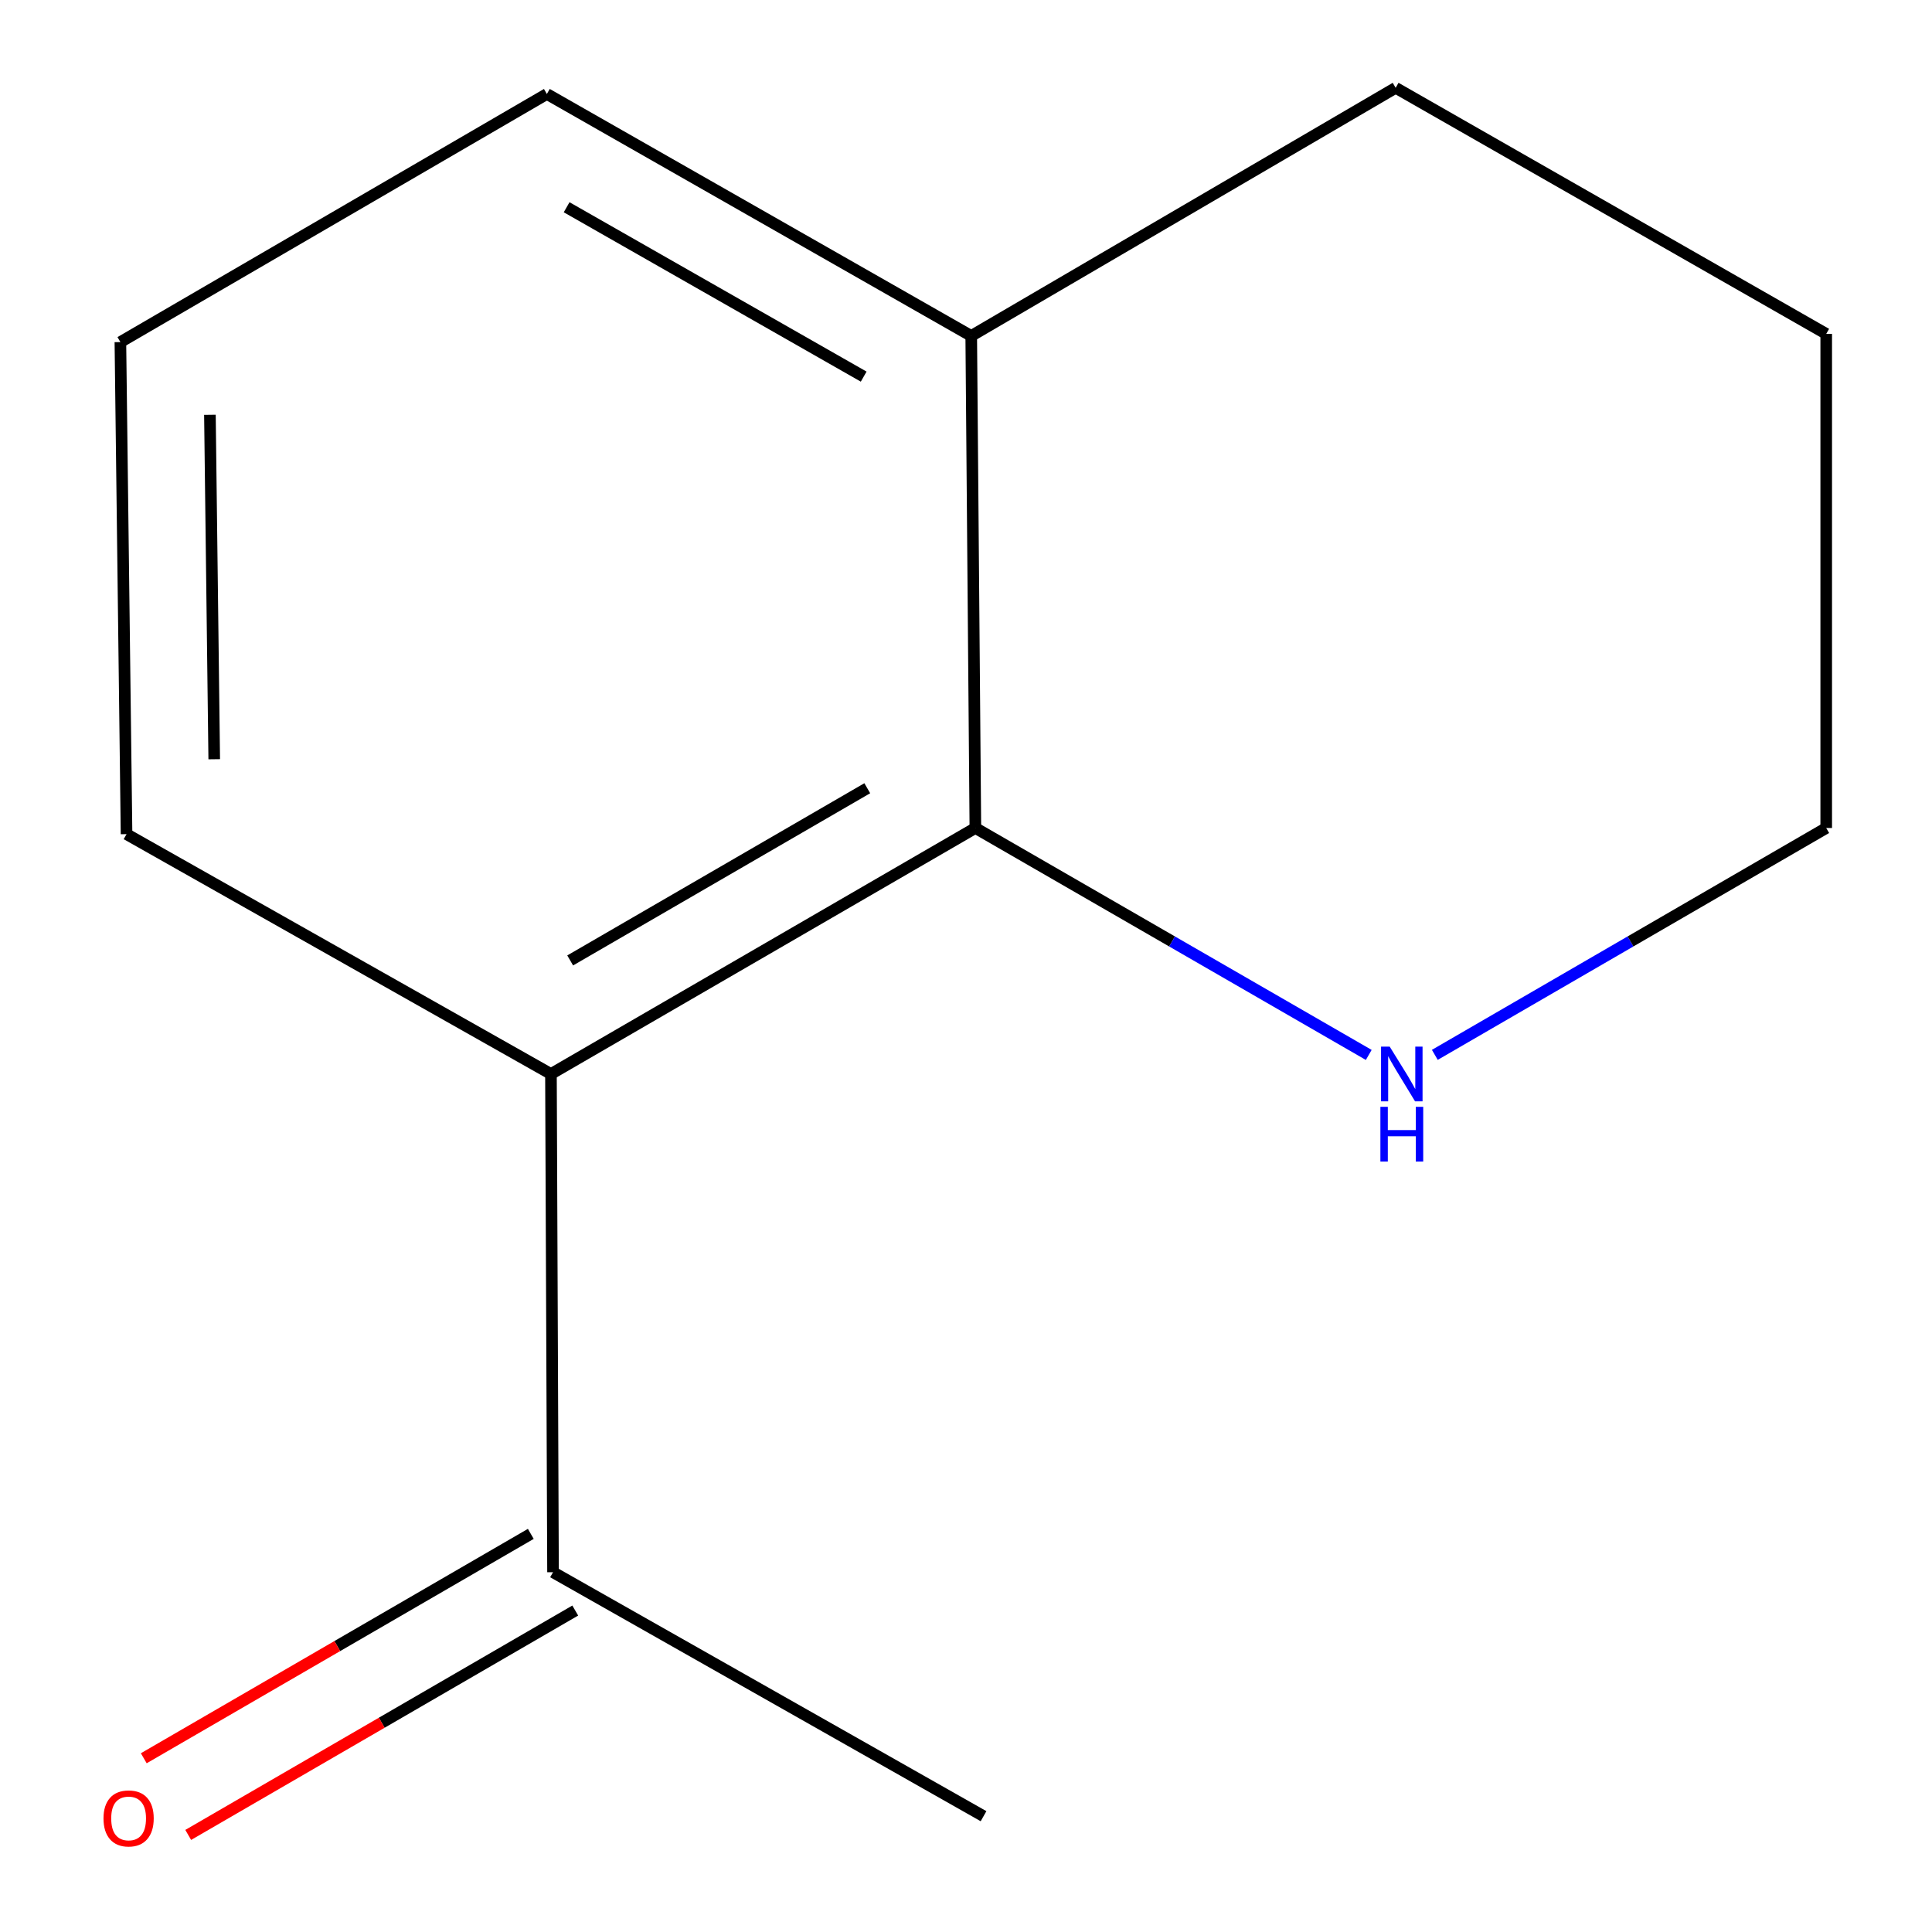 <?xml version='1.0' encoding='iso-8859-1'?>
<svg version='1.1' baseProfile='full'
              xmlns='http://www.w3.org/2000/svg'
                      xmlns:rdkit='http://www.rdkit.org/xml'
                      xmlns:xlink='http://www.w3.org/1999/xlink'
                  xml:space='preserve'
width='1000px' height='1000px' viewBox='0 0 1000 1000'>
<!-- END OF HEADER -->
<rect style='opacity:1.0;fill:#FFFFFF;stroke:none' width='1000' height='1000' x='0' y='0'> </rect>
<path class='bond-0' d='M 285.174,555.9 L 504.85,428.569' style='fill:none;fill-rule:evenodd;stroke:#000000;stroke-width:6px;stroke-linecap:butt;stroke-linejoin:miter;stroke-opacity:1' />
<path class='bond-0' d='M 295.124,497.118 L 448.898,407.986' style='fill:none;fill-rule:evenodd;stroke:#000000;stroke-width:6px;stroke-linecap:butt;stroke-linejoin:miter;stroke-opacity:1' />
<path class='bond-2' d='M 285.174,555.9 L 286.244,813.773' style='fill:none;fill-rule:evenodd;stroke:#000000;stroke-width:6px;stroke-linecap:butt;stroke-linejoin:miter;stroke-opacity:1' />
<path class='bond-5' d='M 285.174,555.9 L 65.498,431.754' style='fill:none;fill-rule:evenodd;stroke:#000000;stroke-width:6px;stroke-linecap:butt;stroke-linejoin:miter;stroke-opacity:1' />
<path class='bond-1' d='M 504.85,428.569 L 606.656,487.299' style='fill:none;fill-rule:evenodd;stroke:#000000;stroke-width:6px;stroke-linecap:butt;stroke-linejoin:miter;stroke-opacity:1' />
<path class='bond-1' d='M 606.656,487.299 L 708.461,546.03' style='fill:none;fill-rule:evenodd;stroke:#0000FF;stroke-width:6px;stroke-linecap:butt;stroke-linejoin:miter;stroke-opacity:1' />
<path class='bond-3' d='M 504.85,428.569 L 502.71,173.881' style='fill:none;fill-rule:evenodd;stroke:#000000;stroke-width:6px;stroke-linecap:butt;stroke-linejoin:miter;stroke-opacity:1' />
<path class='bond-7' d='M 742.659,545.996 L 843.953,487.283' style='fill:none;fill-rule:evenodd;stroke:#0000FF;stroke-width:6px;stroke-linecap:butt;stroke-linejoin:miter;stroke-opacity:1' />
<path class='bond-7' d='M 843.953,487.283 L 945.248,428.569' style='fill:none;fill-rule:evenodd;stroke:#000000;stroke-width:6px;stroke-linecap:butt;stroke-linejoin:miter;stroke-opacity:1' />
<path class='bond-4' d='M 274.742,793.933 L 174.578,852.003' style='fill:none;fill-rule:evenodd;stroke:#000000;stroke-width:6px;stroke-linecap:butt;stroke-linejoin:miter;stroke-opacity:1' />
<path class='bond-4' d='M 174.578,852.003 L 74.414,910.073' style='fill:none;fill-rule:evenodd;stroke:#FF0000;stroke-width:6px;stroke-linecap:butt;stroke-linejoin:miter;stroke-opacity:1' />
<path class='bond-4' d='M 297.747,833.614 L 197.583,891.684' style='fill:none;fill-rule:evenodd;stroke:#000000;stroke-width:6px;stroke-linecap:butt;stroke-linejoin:miter;stroke-opacity:1' />
<path class='bond-4' d='M 197.583,891.684 L 97.418,949.753' style='fill:none;fill-rule:evenodd;stroke:#FF0000;stroke-width:6px;stroke-linecap:butt;stroke-linejoin:miter;stroke-opacity:1' />
<path class='bond-9' d='M 286.244,813.773 L 509.08,940.06' style='fill:none;fill-rule:evenodd;stroke:#000000;stroke-width:6px;stroke-linecap:butt;stroke-linejoin:miter;stroke-opacity:1' />
<path class='bond-10' d='M 502.71,173.881 L 722.386,45.455' style='fill:none;fill-rule:evenodd;stroke:#000000;stroke-width:6px;stroke-linecap:butt;stroke-linejoin:miter;stroke-opacity:1' />
<path class='bond-12' d='M 502.71,173.881 L 283.059,48.64' style='fill:none;fill-rule:evenodd;stroke:#000000;stroke-width:6px;stroke-linecap:butt;stroke-linejoin:miter;stroke-opacity:1' />
<path class='bond-12' d='M 447.043,194.94 L 293.288,107.271' style='fill:none;fill-rule:evenodd;stroke:#000000;stroke-width:6px;stroke-linecap:butt;stroke-linejoin:miter;stroke-opacity:1' />
<path class='bond-6' d='M 65.498,431.754 L 62.313,177.067' style='fill:none;fill-rule:evenodd;stroke:#000000;stroke-width:6px;stroke-linecap:butt;stroke-linejoin:miter;stroke-opacity:1' />
<path class='bond-6' d='M 110.883,392.978 L 108.654,214.696' style='fill:none;fill-rule:evenodd;stroke:#000000;stroke-width:6px;stroke-linecap:butt;stroke-linejoin:miter;stroke-opacity:1' />
<path class='bond-8' d='M 62.313,177.067 L 283.059,48.64' style='fill:none;fill-rule:evenodd;stroke:#000000;stroke-width:6px;stroke-linecap:butt;stroke-linejoin:miter;stroke-opacity:1' />
<path class='bond-13' d='M 945.248,428.569 L 945.248,172.811' style='fill:none;fill-rule:evenodd;stroke:#000000;stroke-width:6px;stroke-linecap:butt;stroke-linejoin:miter;stroke-opacity:1' />
<path class='bond-11' d='M 722.386,45.455 L 945.248,172.811' style='fill:none;fill-rule:evenodd;stroke:#000000;stroke-width:6px;stroke-linecap:butt;stroke-linejoin:miter;stroke-opacity:1' />
<path  class='atom-2' d='M 719.311 541.74
L 728.591 556.74
Q 729.511 558.22, 730.991 560.9
Q 732.471 563.58, 732.551 563.74
L 732.551 541.74
L 736.311 541.74
L 736.311 570.06
L 732.431 570.06
L 722.471 553.66
Q 721.311 551.74, 720.071 549.54
Q 718.871 547.34, 718.511 546.66
L 718.511 570.06
L 714.831 570.06
L 714.831 541.74
L 719.311 541.74
' fill='#0000FF'/>
<path  class='atom-2' d='M 714.491 572.892
L 718.331 572.892
L 718.331 584.932
L 732.811 584.932
L 732.811 572.892
L 736.651 572.892
L 736.651 601.212
L 732.811 601.212
L 732.811 588.132
L 718.331 588.132
L 718.331 601.212
L 714.491 601.212
L 714.491 572.892
' fill='#0000FF'/>
<path  class='atom-5' d='M 53.568 941.21
Q 53.568 934.41, 56.928 930.61
Q 60.288 926.81, 66.568 926.81
Q 72.848 926.81, 76.208 930.61
Q 79.568 934.41, 79.568 941.21
Q 79.568 948.09, 76.168 952.01
Q 72.768 955.89, 66.568 955.89
Q 60.328 955.89, 56.928 952.01
Q 53.568 948.13, 53.568 941.21
M 66.568 952.69
Q 70.888 952.69, 73.208 949.81
Q 75.568 946.89, 75.568 941.21
Q 75.568 935.65, 73.208 932.85
Q 70.888 930.01, 66.568 930.01
Q 62.248 930.01, 59.888 932.81
Q 57.568 935.61, 57.568 941.21
Q 57.568 946.93, 59.888 949.81
Q 62.248 952.69, 66.568 952.69
' fill='#FF0000'/>
</svg>
